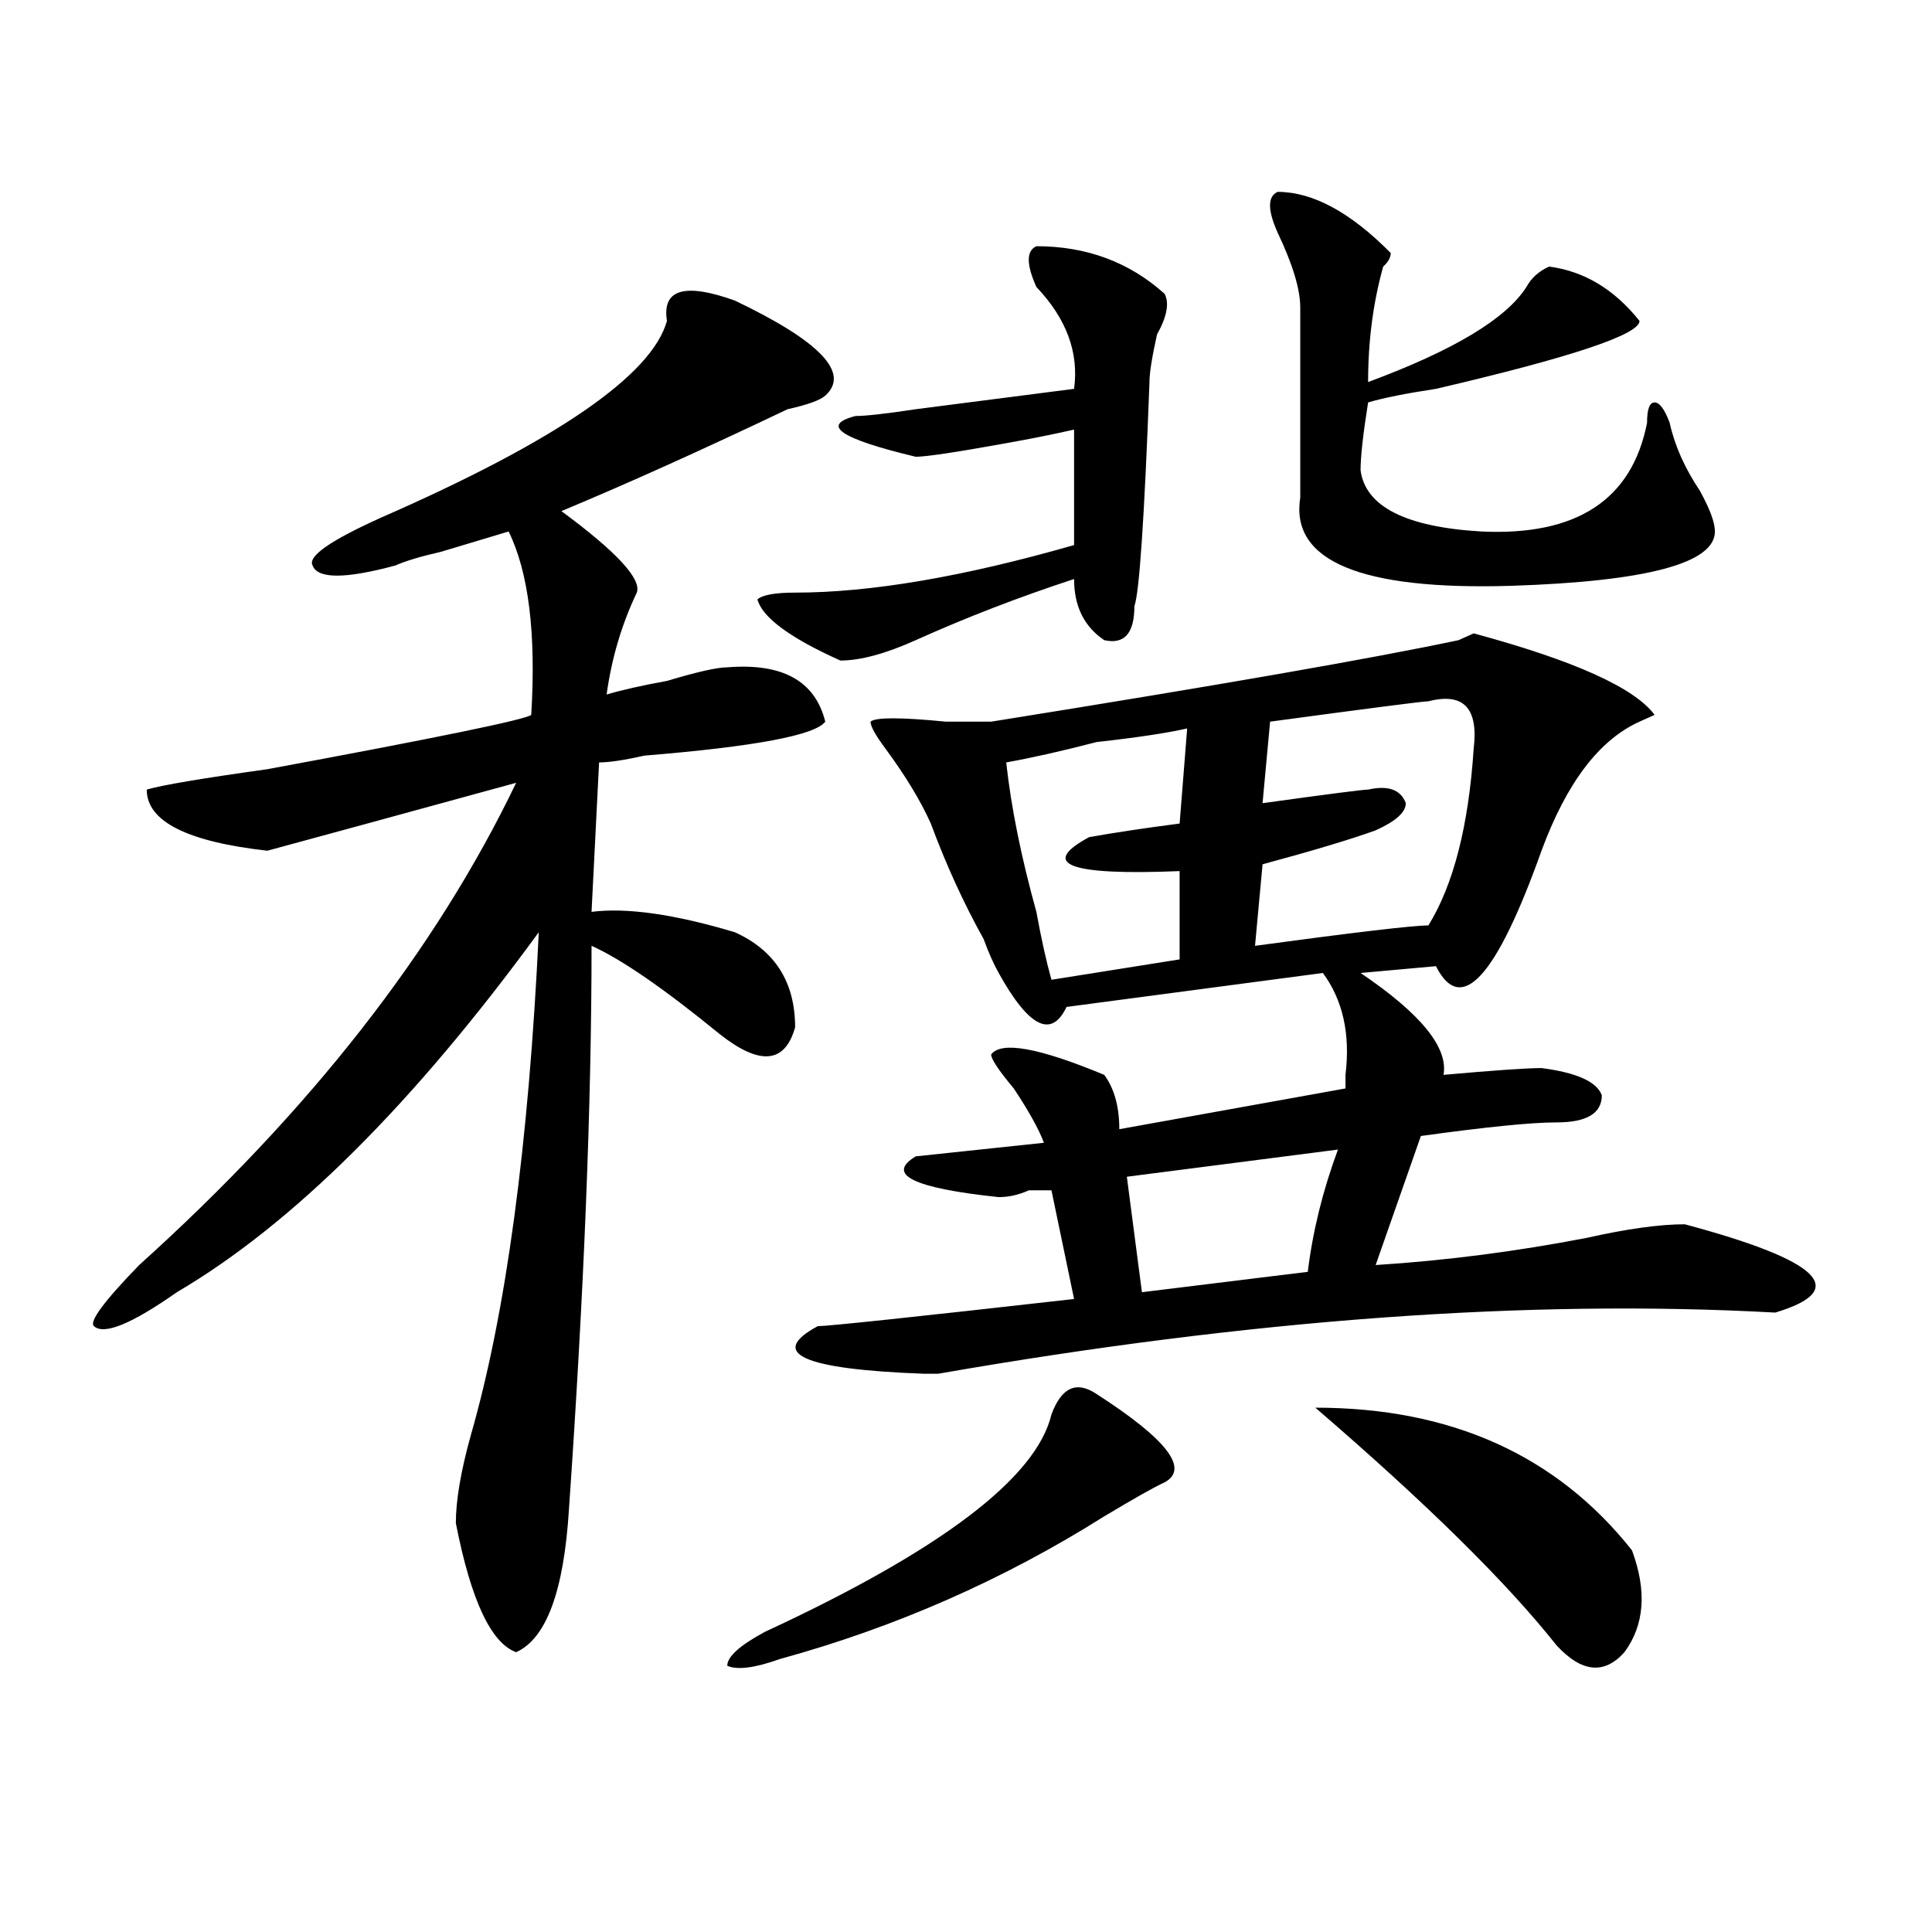 <?xml version="1.0" encoding="utf-8"?>
<!-- Generator: Adobe Illustrator 16.0.0, SVG Export Plug-In . SVG Version: 6.00 Build 0)  -->
<!DOCTYPE svg PUBLIC "-//W3C//DTD SVG 1.1//EN" "http://www.w3.org/Graphics/SVG/1.1/DTD/svg11.dtd">
<svg version="1.1" id="图层_1" xmlns="http://www.w3.org/2000/svg" xmlns:xlink="http://www.w3.org/1999/xlink" x="0px" y="0px"
	 width="1000px" height="1000px" viewBox="0 0 1000 1000" enable-background="new 0 0 1000 1000" xml:space="preserve">
<path d="M380.332,155.563c44.206,21.094,59.815,37.519,46.828,49.219c-2.622,2.362-9.146,4.725-19.512,7.031
	c-44.268,21.094-83.291,38.672-117.07,52.734c28.597,21.094,41.584,35.156,39.023,42.188c-7.805,16.425-13.049,34.003-15.609,52.734
	c7.805-2.307,18.17-4.669,31.219-7.031c15.609-4.669,25.975-7.031,31.219-7.031c28.597-2.307,45.486,7.031,50.73,28.125
	c-5.244,7.031-36.463,12.909-93.656,17.578c-10.427,2.362-18.231,3.516-23.414,3.516l-3.902,77.344
	c18.17-2.307,42.926,1.209,74.145,10.547c20.792,9.394,31.219,25.818,31.219,49.219c-5.244,18.787-18.231,19.94-39.023,3.516
	c-28.658-23.4-50.73-38.672-66.34-45.703c0,82.068-3.902,179.297-11.707,291.797c-2.622,42.188-11.707,66.797-27.316,73.828
	c-13.049-4.725-23.414-26.972-31.219-66.797c0-11.7,2.561-26.916,7.805-45.703c18.17-63.281,29.877-149.963,35.121-260.156
	c-65.06,89.1-127.497,151.172-187.313,186.328c-23.414,16.425-37.743,22.303-42.926,17.578c-2.622-2.307,5.183-12.854,23.414-31.641
	c88.412-79.65,153.472-162.872,195.117-249.609c-59.877,16.425-102.803,28.125-128.777,35.156
	c-41.646-4.669-62.438-15.216-62.438-31.641c7.805-2.307,28.597-5.822,62.438-10.547c88.412-16.369,133.96-25.763,136.582-28.125
	c2.561-42.188-1.342-73.828-11.707-94.922c-7.805,2.362-19.512,5.878-35.121,10.547c-10.427,2.362-18.231,4.725-23.414,7.031
	c-26.036,7.031-40.365,7.031-42.926,0c-2.622-4.669,9.085-12.854,35.121-24.609c91.034-39.825,140.484-73.828,148.289-101.953
	C342.589,149.74,354.296,146.225,380.332,155.563z M567.645,721.578c36.401,23.456,48.108,38.672,35.121,45.703
	c-5.244,2.362-15.609,8.24-31.219,17.578c-52.072,32.794-107.985,57.403-167.801,73.828c-13.049,4.669-22.134,5.822-27.316,3.516
	c0-4.725,6.463-10.547,19.512-17.578c91.034-42.188,140.484-79.65,148.289-112.5C549.413,718.063,557.218,714.547,567.645,721.578z
	 M536.426,127.438c25.975,0,48.108,8.24,66.34,24.609c2.561,4.725,1.28,11.756-3.902,21.094c-2.622,11.756-3.902,19.94-3.902,24.609
	c-2.622,70.313-5.244,108.984-7.805,116.016c0,14.063-5.244,19.94-15.609,17.578c-10.427-7.031-15.609-17.578-15.609-31.641
	c-28.658,9.394-55.975,19.94-81.949,31.641c-15.609,7.031-28.658,10.547-39.023,10.547c-26.036-11.7-40.365-22.247-42.926-31.641
	c2.561-2.307,9.085-3.516,19.512-3.516c39.023,0,87.132-8.185,144.387-24.609v-59.766c-10.427,2.362-22.134,4.725-35.121,7.031
	c-26.036,4.725-41.646,7.031-46.828,7.031c-39.023-9.338-49.45-16.369-31.219-21.094c5.183,0,15.609-1.153,31.219-3.516
	c36.401-4.669,63.718-8.185,81.949-10.547c2.561-18.731-3.902-36.31-19.512-52.734C531.182,136.831,531.182,129.8,536.426,127.438z
	 M856.418,370.016l-7.805,3.516c-20.854,9.394-37.743,31.641-50.73,66.797c-23.414,65.644-41.646,85.584-54.633,59.766
	l-39.023,3.516c31.219,21.094,45.486,38.672,42.926,52.734c25.975-2.307,42.926-3.516,50.73-3.516
	c18.17,2.362,28.597,7.031,31.219,14.063c0,9.394-7.805,14.063-23.414,14.063c-13.049,0-36.463,2.362-70.242,7.031l-23.414,66.797
	c36.401-2.307,72.803-7.031,109.266-14.063c20.792-4.669,37.682-7.031,50.73-7.031c70.242,18.787,85.852,34.003,46.828,45.703
	c-127.497-7.031-271.884,3.516-433.16,31.641h-7.805c-62.438-2.307-80.669-10.547-54.633-24.609c5.183,0,49.389-4.669,132.68-14.063
	l-11.707-56.25c-2.622,0-6.524,0-11.707,0c-5.244,2.362-10.427,3.516-15.609,3.516c-44.268-4.669-58.535-11.7-42.926-21.094
	l66.34-7.031c-2.622-7.031-7.805-16.369-15.609-28.125c-7.805-9.338-11.707-15.216-11.707-17.578
	c5.183-7.031,24.694-3.516,58.535,10.547c5.183,7.031,7.805,16.425,7.805,28.125l117.07-21.094c0-2.307,0-4.669,0-7.031
	c2.561-21.094-1.342-38.672-11.707-52.734l-132.68,17.578c-7.805,16.425-19.512,10.547-35.121-17.578
	c-2.622-4.669-5.244-10.547-7.805-17.578c-10.427-18.731-19.512-38.672-27.316-59.766c-5.244-11.7-13.049-24.609-23.414-38.672
	c-5.244-7.031-7.805-11.7-7.805-14.063c2.561-2.307,15.609-2.307,39.023,0c10.365,0,18.17,0,23.414,0
	c117.07-18.731,197.678-32.794,241.945-42.188l7.805-3.516C814.772,341.891,845.991,355.953,856.418,370.016z M614.473,377.047
	c-10.427,2.362-26.036,4.725-46.828,7.031c-18.231,4.725-33.841,8.24-46.828,10.547c2.561,23.456,7.805,49.219,15.609,77.344
	c2.561,14.063,5.183,25.818,7.805,35.156l66.34-10.547v-45.703c-57.255,2.362-72.864-3.516-46.828-17.578
	c12.987-2.307,28.597-4.669,46.828-7.031L614.473,377.047z M692.52,595.016l-109.266,14.063l7.805,59.766l85.852-10.547
	C679.471,637.203,684.715,616.109,692.52,595.016z M739.348,362.984c-2.622,0-29.938,3.516-81.949,10.547l-3.902,42.188
	c33.779-4.669,52.011-7.031,54.633-7.031c10.365-2.307,16.89,0,19.512,7.031c0,4.725-5.244,9.394-15.609,14.063
	c-13.049,4.725-32.561,10.547-58.535,17.578l-3.902,42.188C701.604,482.516,731.543,479,739.348,479
	c12.987-21.094,20.792-51.525,23.414-91.406C765.322,366.5,757.518,358.315,739.348,362.984z M661.301,99.313
	c18.17,0,37.682,10.547,58.535,31.641c0,2.362-1.342,4.725-3.902,7.031c-5.244,18.787-7.805,38.672-7.805,59.766
	c44.206-16.369,71.522-32.794,81.949-49.219c2.561-4.669,6.463-8.185,11.707-10.547c18.17,2.362,33.779,11.756,46.828,28.125
	c0,7.031-35.121,18.787-105.363,35.156c-15.609,2.362-27.316,4.725-35.121,7.031c-2.622,16.425-3.902,28.125-3.902,35.156
	c2.561,18.787,23.414,29.334,62.438,31.641c49.389,2.362,78.047-16.369,85.852-56.25c0-7.031,1.28-10.547,3.902-10.547
	c2.561,0,5.183,3.516,7.805,10.547c2.561,11.756,7.805,23.456,15.609,35.156c5.183,9.394,7.805,16.425,7.805,21.094
	c0,16.425-35.121,25.818-105.363,28.125c-78.047,2.362-114.51-12.854-109.266-45.703c0-30.432,0-63.281,0-98.438
	c0-9.338-3.902-22.247-11.707-38.672C656.057,108.706,656.057,101.675,661.301,99.313z M680.813,728.609
	c70.242,0,124.875,24.609,163.898,73.828c7.805,21.094,6.463,38.672-3.902,52.734c-10.427,11.7-22.134,10.547-35.121-3.516
	C779.651,818.807,738.006,777.828,680.813,728.609z"/>
</svg>
